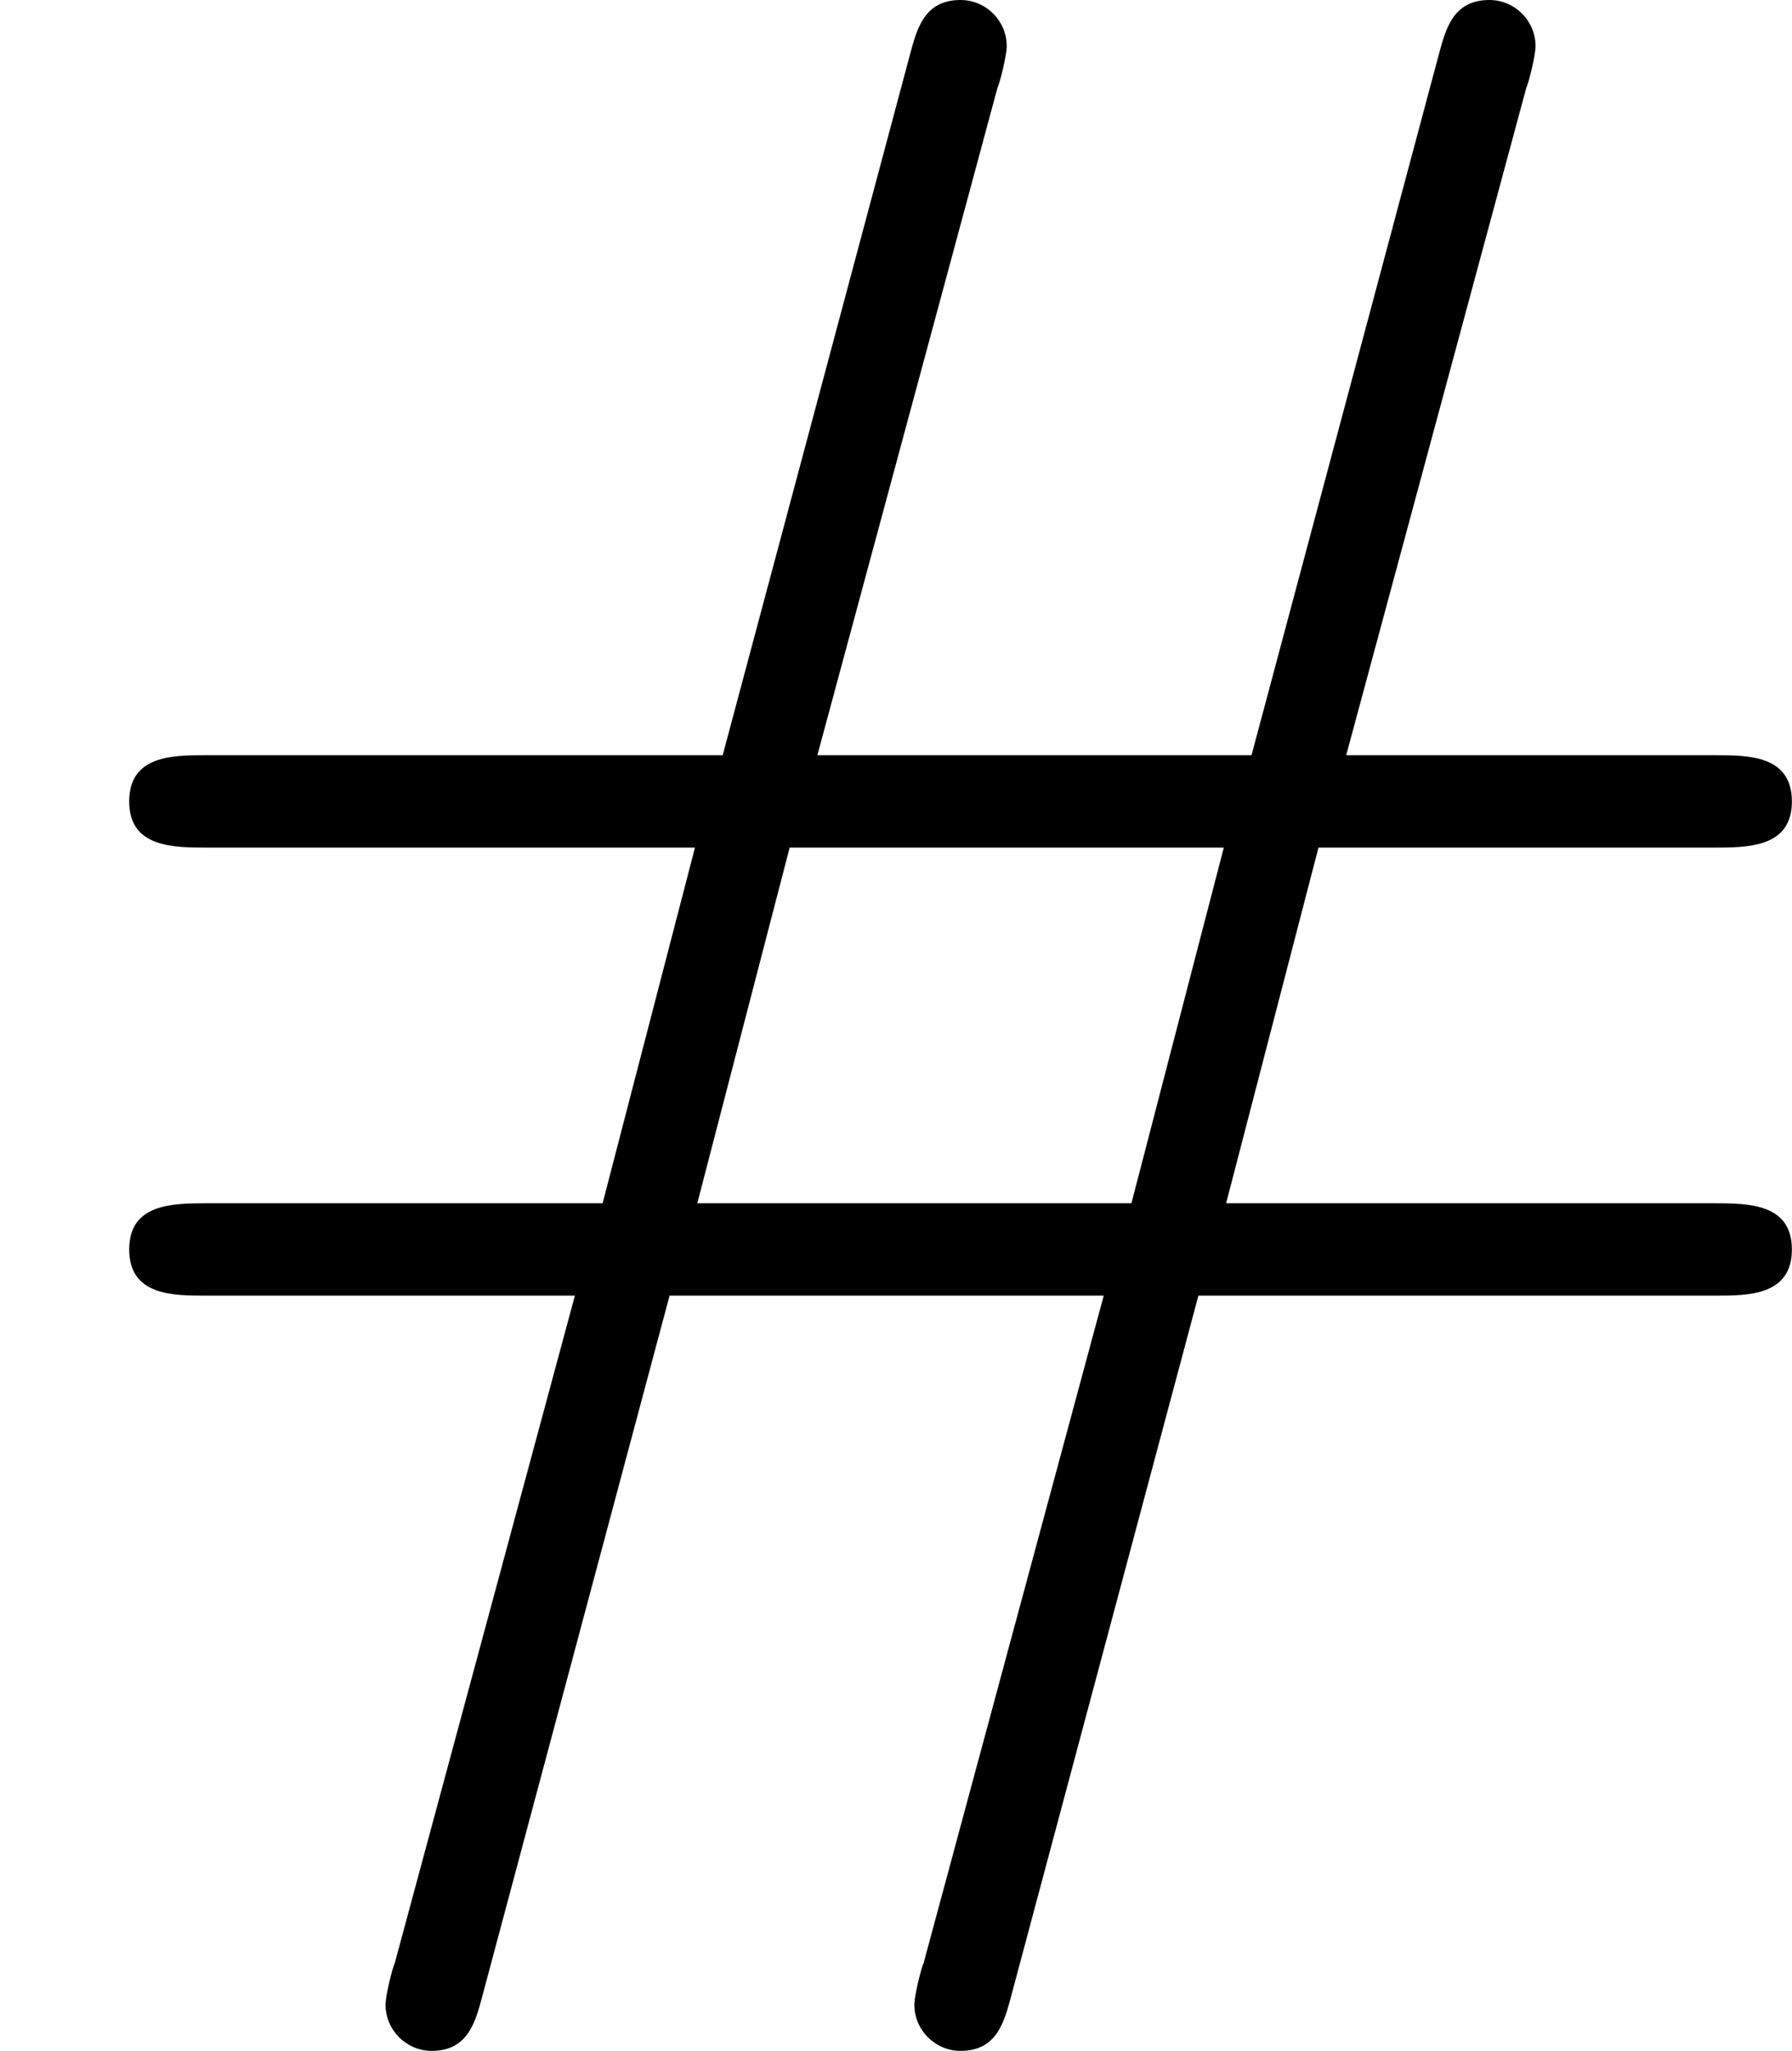 <?xml version='1.0' encoding='ISO-8859-1'?>
<!DOCTYPE svg PUBLIC "-//W3C//DTD SVG 1.1//EN" "http://www.w3.org/Graphics/SVG/1.1/DTD/svg11.dtd">
<!-- This file was generated by dvisvgm 1.0.11 (i686-pc-linux-gnu) -->
<!-- Tue Jan 27 08:11:59 2015 -->
<svg height='177.6pt' version='1.1' viewBox='4426.67 1656.72 155.2 177.6' width='155.2pt' xmlns='http://www.w3.org/2000/svg' xmlns:xlink='http://www.w3.org/1999/xlink'>
<defs>
<path d='M5.19 -1.33H7.43C7.57 -1.33 7.76 -1.33 7.76 -1.53S7.57 -1.73 7.42 -1.73H5.31L5.71 -3.27H7.42C7.57 -3.27 7.76 -3.27 7.76 -3.47S7.57 -3.67 7.43 -3.67H5.83L6.61 -6.56C6.62 -6.58 6.65 -6.7 6.65 -6.74C6.65 -6.85 6.56 -6.94 6.45 -6.94C6.29 -6.94 6.26 -6.81 6.23 -6.7L5.42 -3.67H3.54L4.32 -6.56C4.33 -6.58 4.36 -6.7 4.36 -6.74C4.36 -6.85 4.27 -6.94 4.16 -6.94C4 -6.94 3.97 -6.81 3.94 -6.7L3.13 -3.67H0.89C0.75 -3.67 0.56 -3.67 0.56 -3.47S0.75 -3.27 0.9 -3.27H3.01L2.61 -1.73H0.9C0.75 -1.73 0.56 -1.73 0.56 -1.53S0.75 -1.33 0.89 -1.33H2.49L1.71 1.56C1.7 1.58 1.67 1.7 1.67 1.74C1.67 1.85 1.76 1.94 1.87 1.94C2.03 1.94 2.06 1.81 2.09 1.7L2.9 -1.33H4.78L4 1.56C3.99 1.58 3.96 1.7 3.96 1.74C3.96 1.85 4.05 1.94 4.16 1.94C4.32 1.94 4.35 1.81 4.38 1.7L5.19 -1.33ZM3.02 -1.73L3.42 -3.27H5.3L4.9 -1.73H3.02Z' id='g0-35'/>
</defs>
<g id='page1' transform='matrix(20 0 0 20 0 0)'>
<use x='221.333' xlink:href='#g0-35' y='89.776'/>
</g>
</svg>
